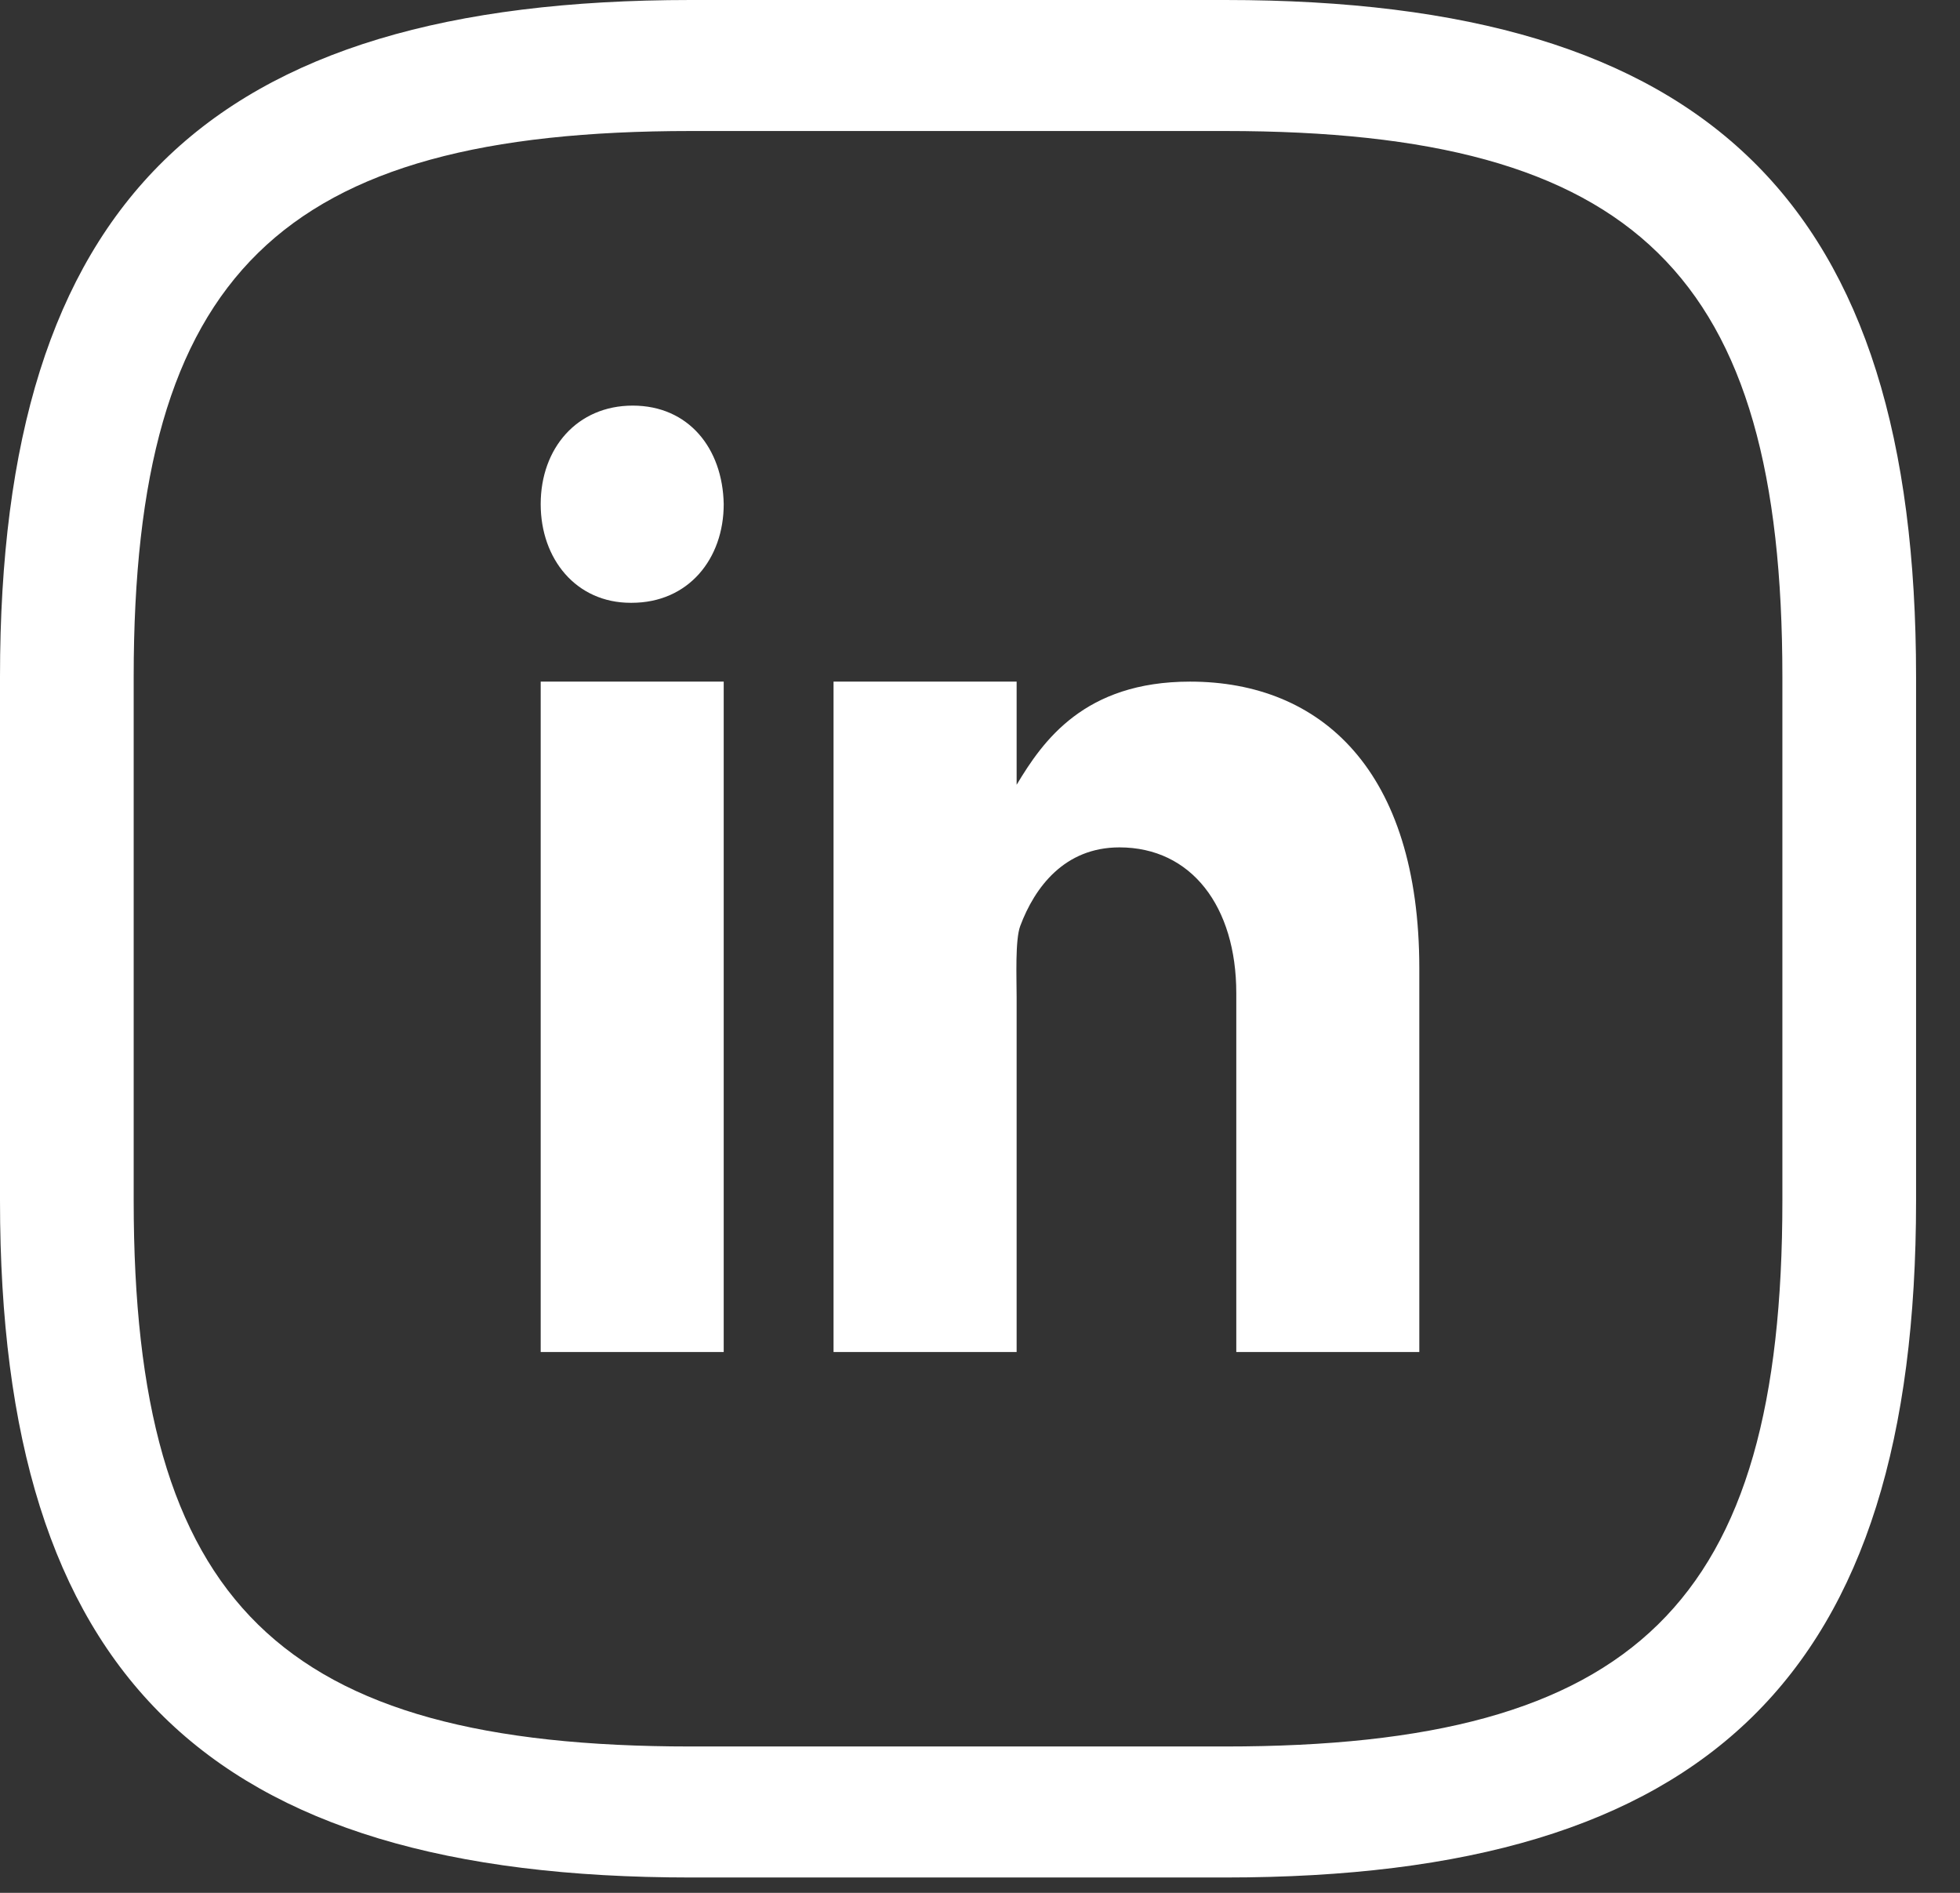 <svg width="29" height="28" viewBox="0 0 29 28" fill="none" xmlns="http://www.w3.org/2000/svg">
<rect x="0" y="0" width="29" height="28" fill="#333333" stroke="none"/>
<path d="M18.131 27.773H10.219C3.059 27.773 0 24.776 0 17.762V10.011C0 2.997 3.059 0 10.219 0H18.131C25.291 0 28.35 2.997 28.35 10.011V17.762C28.35 24.776 25.291 27.773 18.131 27.773ZM10.219 1.938C4.14 1.938 1.978 4.056 1.978 10.011V17.762C1.978 23.717 4.14 25.835 10.219 25.835H18.131C24.209 25.835 26.372 23.717 26.372 17.762V10.011C26.372 4.056 24.209 1.938 18.131 1.938H10.219Z" fill="white"/>
<path d="M8 10.083H10.708V20H8V10.083ZM9.346 8.917H9.331C8.523 8.917 8 8.268 8 7.458C8 6.63 8.539 6 9.362 6C10.186 6 10.693 6.63 10.708 7.458C10.708 8.267 10.186 8.917 9.346 8.917ZM21 20H18.292V14.692C18.292 13.41 17.628 12.535 16.563 12.535C15.75 12.535 15.31 13.125 15.096 13.696C15.018 13.9 15.042 14.465 15.042 14.75V20H12.333V10.083H15.042V11.609C15.432 10.958 16.044 10.083 17.608 10.083C19.546 10.083 21 11.396 21 14.326L21 20Z" fill="white"/>
</svg>
